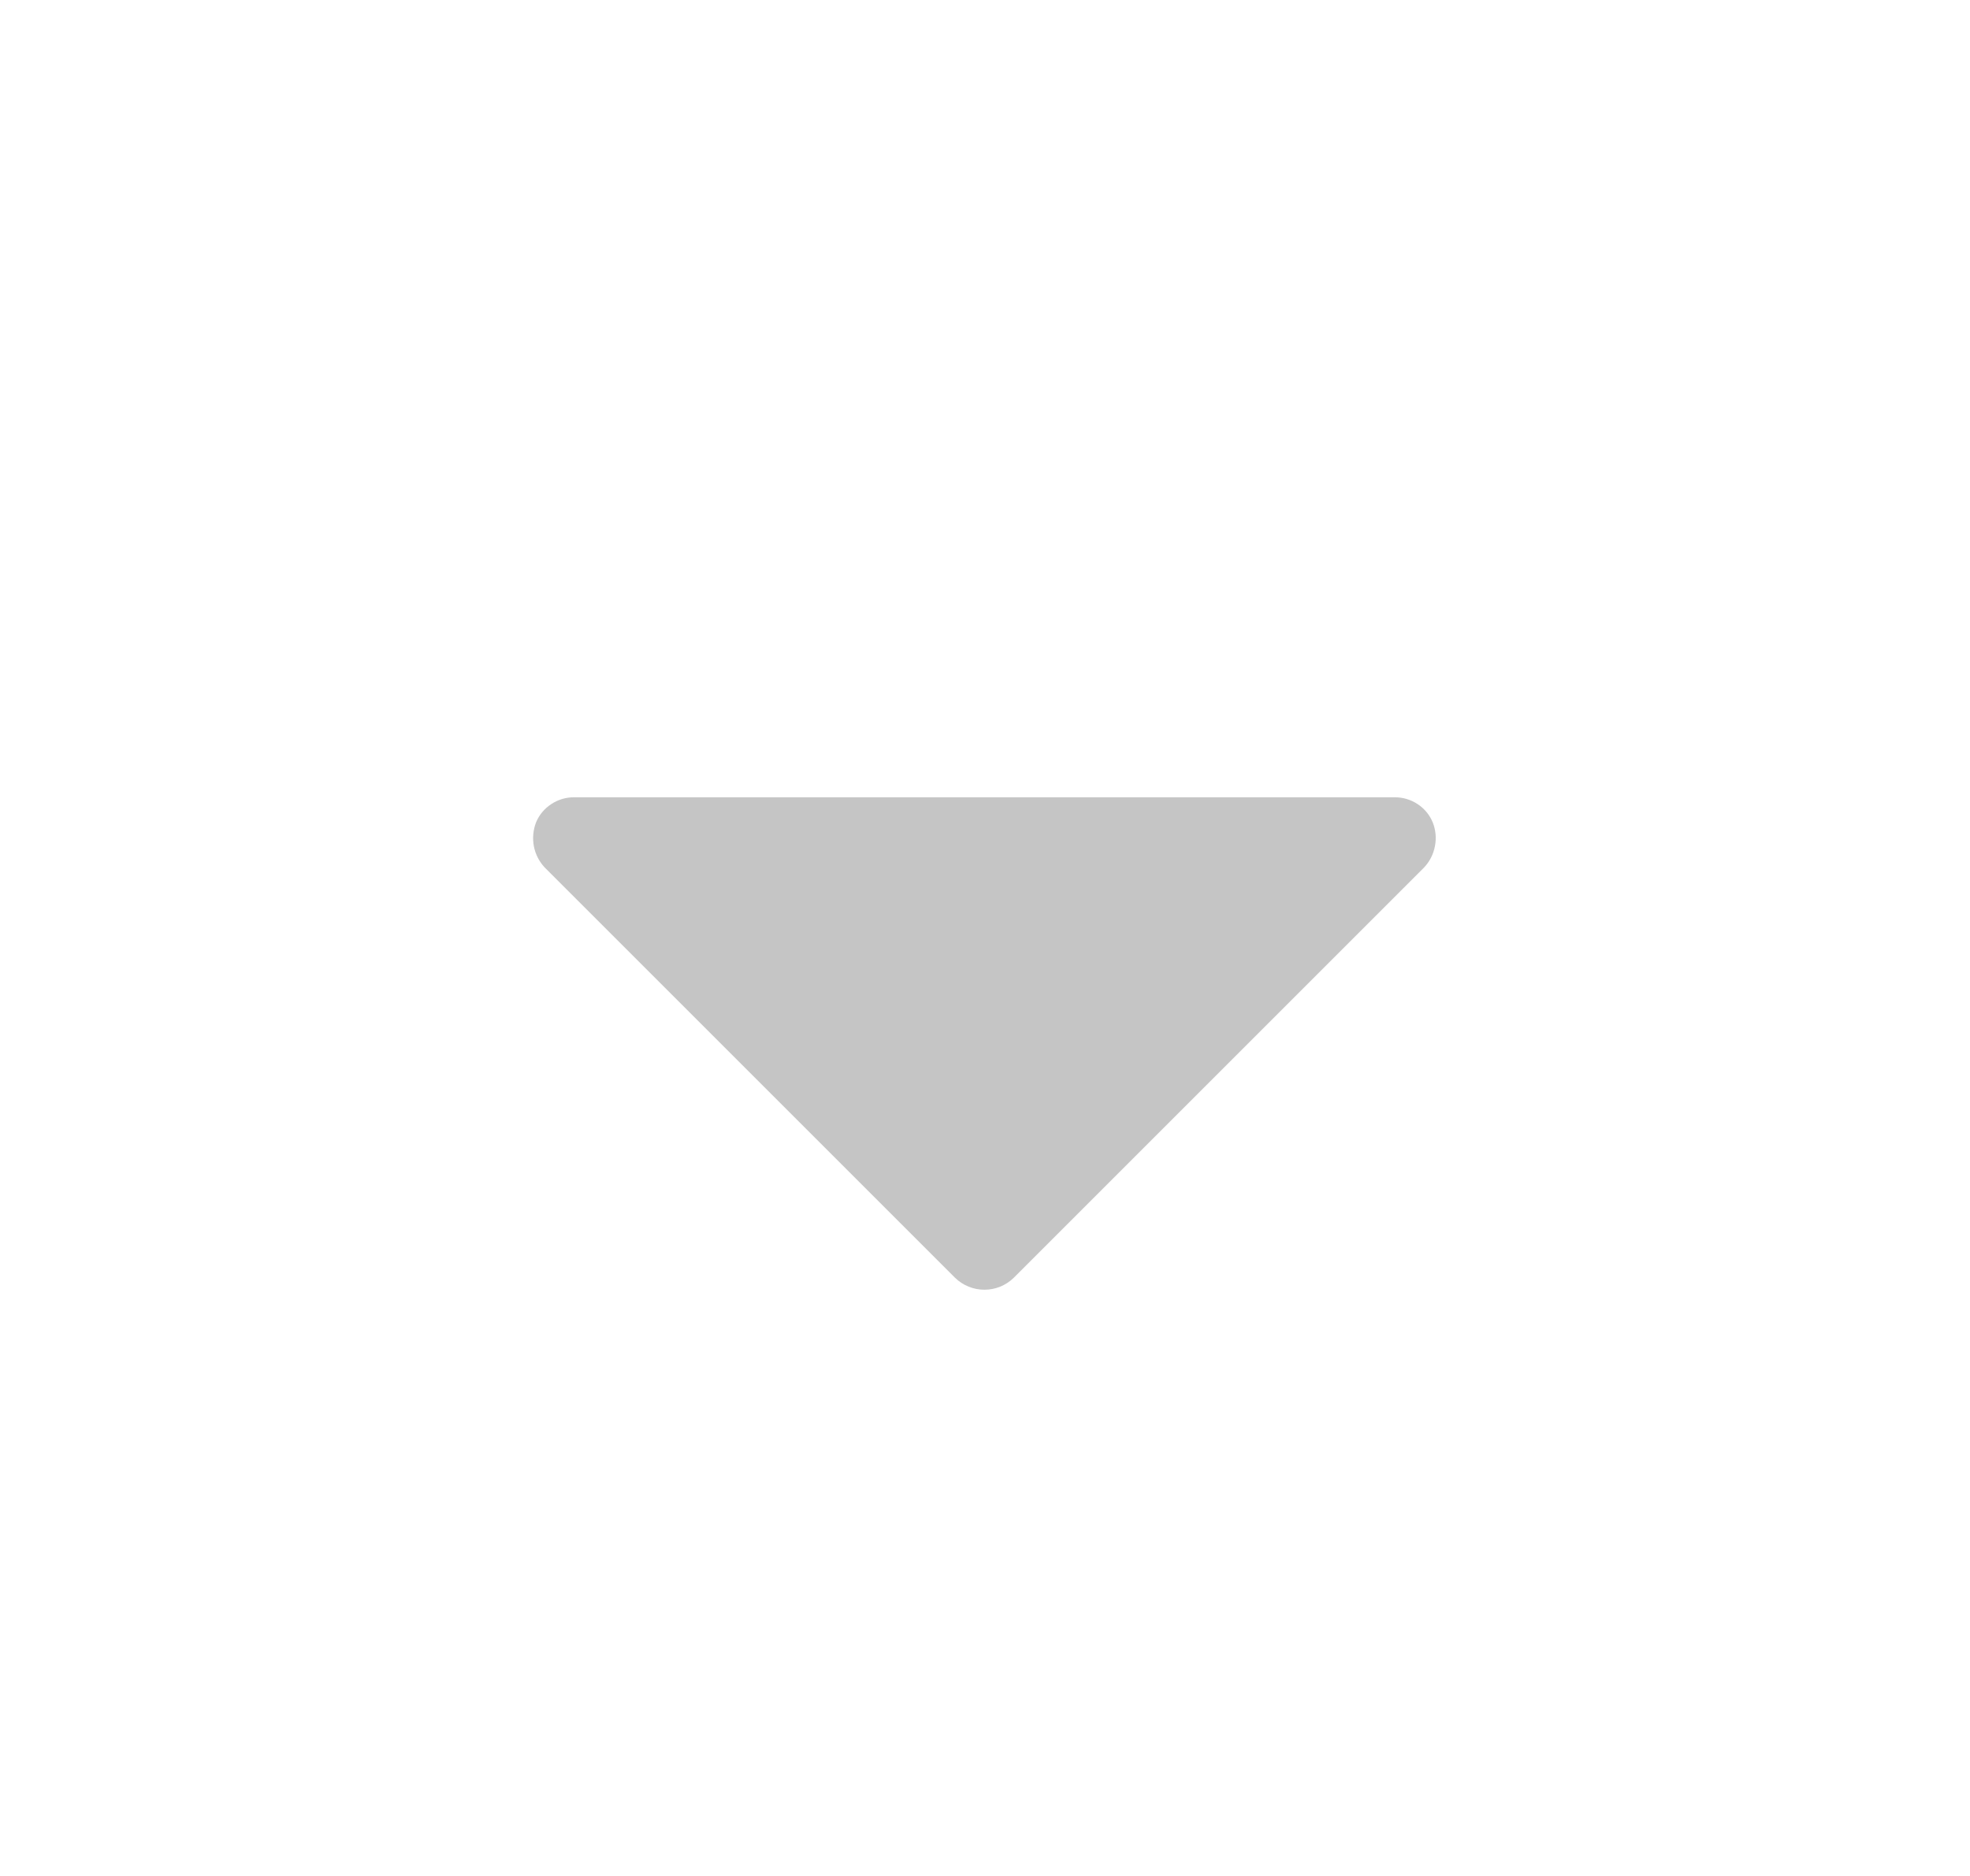 <svg width="21" height="20" viewBox="0 0 21 20" fill="none" xmlns="http://www.w3.org/2000/svg">
<path d="M15.273 8.768C15.24 8.688 15.184 8.62 15.112 8.573C15.04 8.525 14.955 8.5 14.869 8.5H6.119C6.032 8.5 5.948 8.525 5.876 8.573C5.804 8.62 5.747 8.688 5.714 8.768C5.683 8.849 5.675 8.937 5.691 9.022C5.707 9.107 5.748 9.186 5.807 9.249L10.182 13.624C10.266 13.705 10.377 13.75 10.494 13.75C10.61 13.75 10.722 13.705 10.805 13.624L15.18 9.249C15.24 9.186 15.28 9.107 15.296 9.022C15.313 8.937 15.305 8.849 15.273 8.768V8.768Z" fill="#C5C5C5"/>
</svg>
